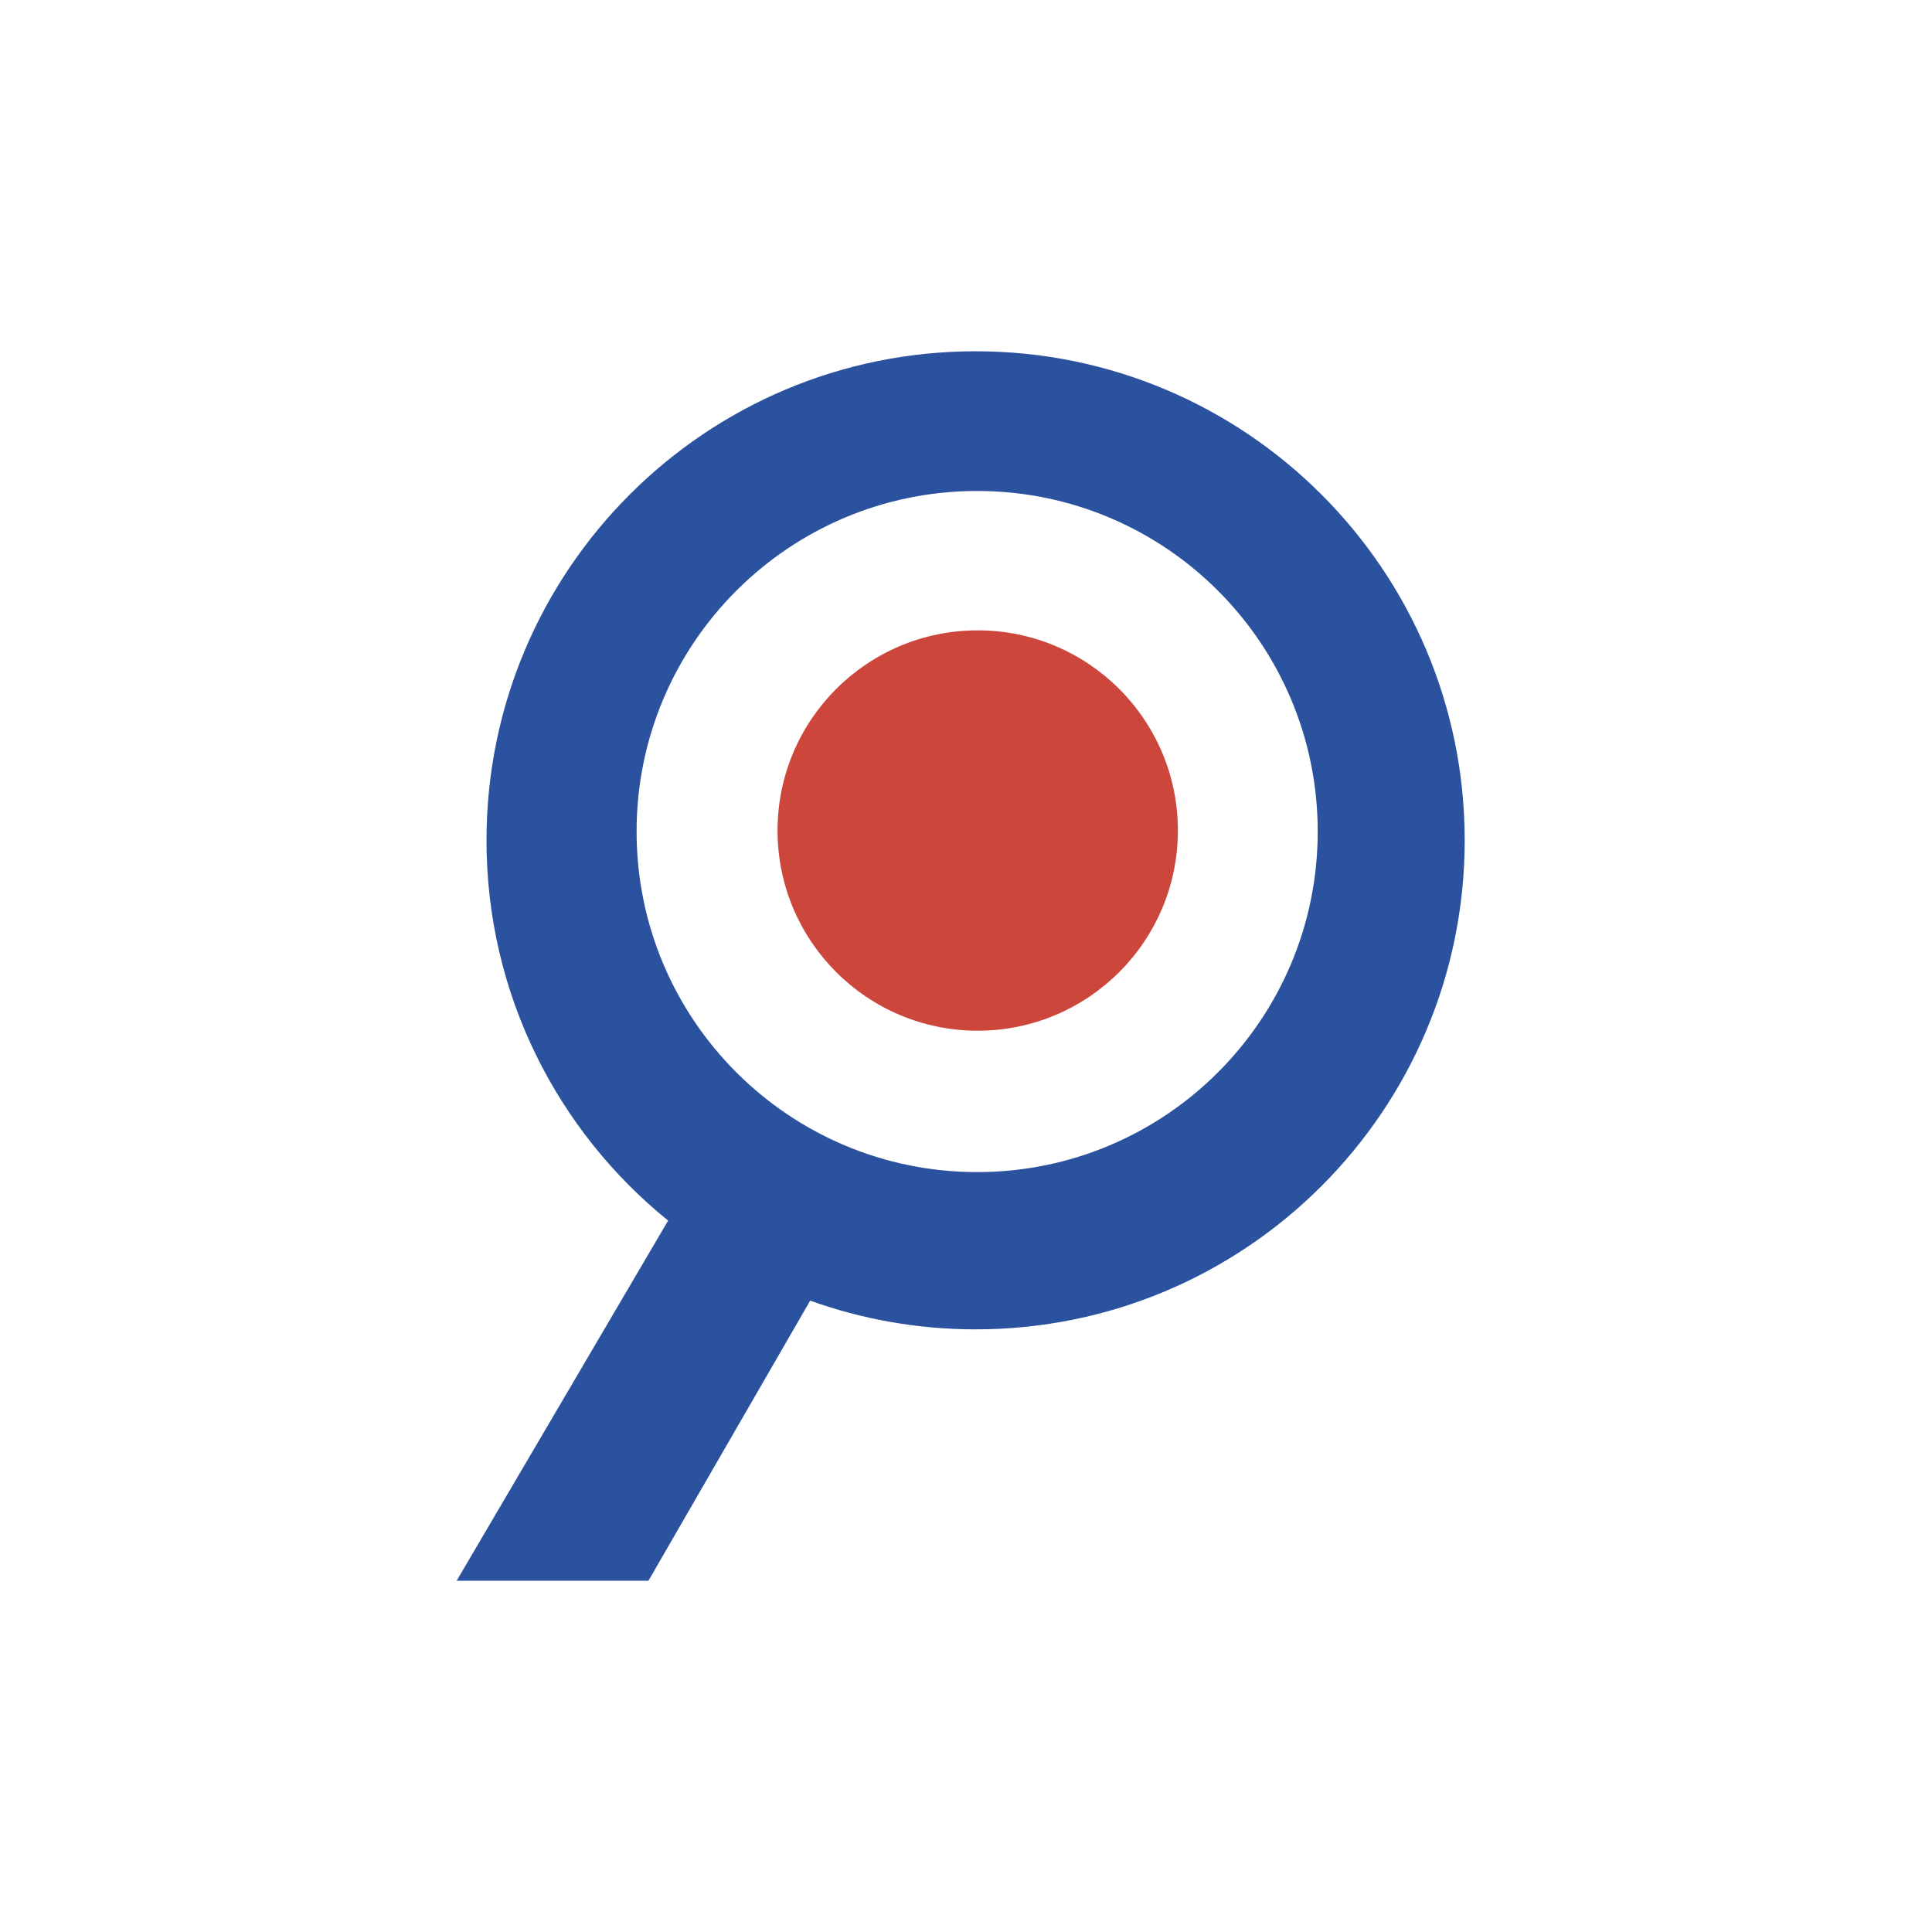 <svg width="110" height="110" viewBox="0 0 110 110" fill="none" xmlns="http://www.w3.org/2000/svg">
<rect width="110" height="110" fill="white"/>
<g clip-path="url(#clip0)">
<path d="M55.546 20C40.166 20 27.699 32.466 27.699 47.847C27.699 56.591 31.734 64.393 38.04 69.496L26 90H36.92L46.128 74.053C49.068 75.109 52.244 75.688 55.546 75.688C70.927 75.688 83.394 63.222 83.394 47.841C83.394 32.466 70.927 20 55.546 20ZM55.636 66.734C44.925 66.734 36.245 58.054 36.245 47.344C36.245 36.635 44.925 27.954 55.636 27.954C66.346 27.954 75.025 36.635 75.025 47.344C75.025 58.054 66.346 66.734 55.636 66.734Z" fill="#2A529E"/>
<path d="M55.667 58.684C61.961 58.684 67.064 53.581 67.064 47.287C67.064 40.992 61.961 35.89 55.667 35.89C49.372 35.89 44.27 40.992 44.27 47.287C44.27 53.581 49.372 58.684 55.667 58.684Z" fill="#CC463C"/>
</g>
<defs>
<clipPath id="clip0">
<rect width="57.394" height="70" fill="white" transform="translate(26 20)"/>
</clipPath>
</defs>
</svg>
